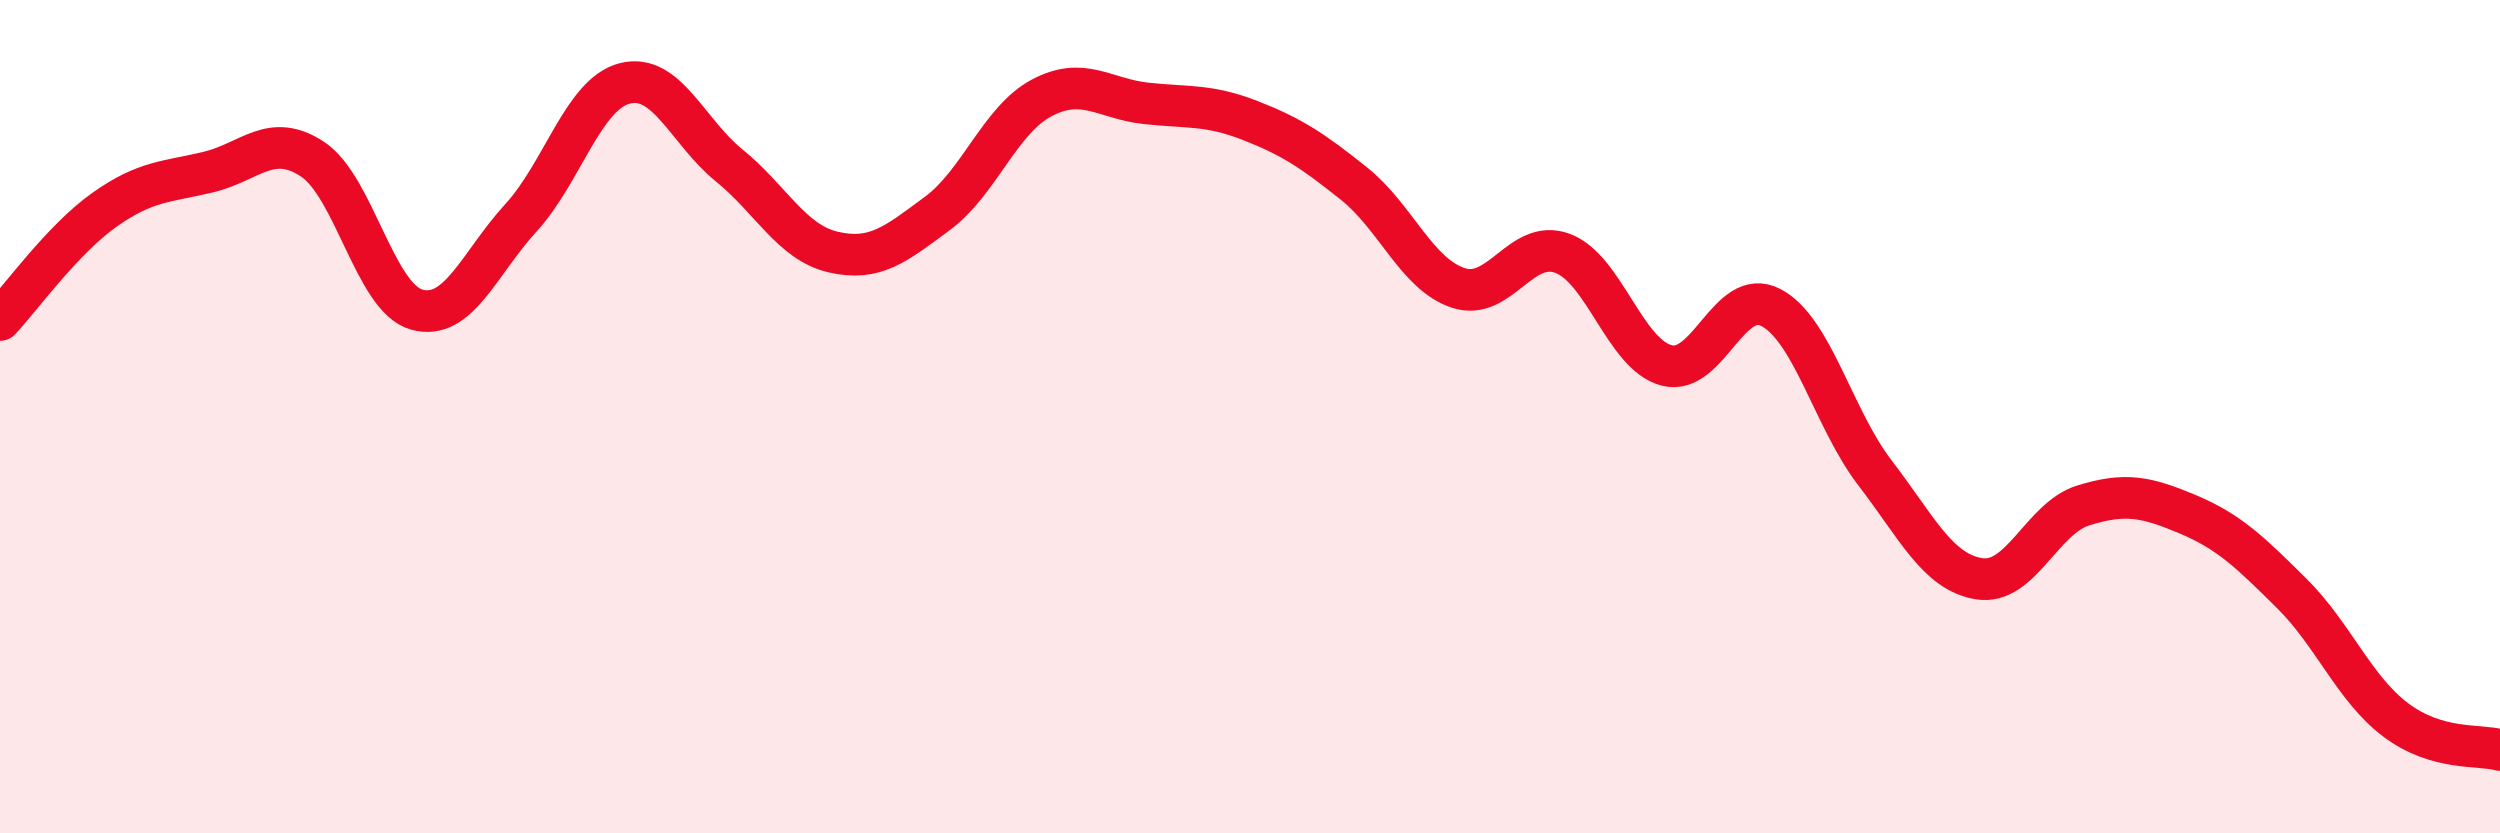 
    <svg width="60" height="20" viewBox="0 0 60 20" xmlns="http://www.w3.org/2000/svg">
      <path
        d="M 0,7.68 C 0.5,7.15 1.5,5.75 2.5,5.04 C 3.5,4.33 4,4.37 5,4.13 C 6,3.89 6.5,3.16 7.5,3.82 C 8.5,4.48 9,7.15 10,7.43 C 11,7.71 11.5,6.32 12.5,5.23 C 13.5,4.14 14,2.25 15,2 C 16,1.75 16.5,3.16 17.5,3.97 C 18.5,4.78 19,5.82 20,6.05 C 21,6.28 21.5,5.86 22.5,5.12 C 23.5,4.38 24,2.88 25,2.35 C 26,1.82 26.5,2.37 27.5,2.48 C 28.5,2.59 29,2.5 30,2.89 C 31,3.28 31.5,3.61 32.5,4.41 C 33.5,5.21 34,6.58 35,6.91 C 36,7.24 36.5,5.71 37.5,6.08 C 38.5,6.45 39,8.51 40,8.77 C 41,9.03 41.5,6.86 42.5,7.38 C 43.5,7.9 44,10.05 45,11.35 C 46,12.65 46.5,13.73 47.5,13.89 C 48.5,14.05 49,12.44 50,12.13 C 51,11.82 51.5,11.92 52.5,12.34 C 53.5,12.76 54,13.25 55,14.24 C 56,15.23 56.5,16.53 57.5,17.28 C 58.5,18.03 59.5,17.86 60,18L60 20L0 20Z"
        fill="#EB0A25"
        opacity="0.1"
        stroke-linecap="round"
        stroke-linejoin="round"
      />
      <path
        d="M 0,7.68 C 0.5,7.15 1.5,5.75 2.5,5.04 C 3.5,4.33 4,4.37 5,4.13 C 6,3.89 6.5,3.16 7.5,3.82 C 8.5,4.48 9,7.15 10,7.43 C 11,7.71 11.5,6.32 12.5,5.23 C 13.5,4.14 14,2.25 15,2 C 16,1.75 16.5,3.16 17.5,3.97 C 18.5,4.78 19,5.82 20,6.05 C 21,6.28 21.5,5.86 22.5,5.12 C 23.5,4.38 24,2.88 25,2.35 C 26,1.82 26.5,2.37 27.5,2.48 C 28.5,2.59 29,2.5 30,2.89 C 31,3.28 31.5,3.61 32.5,4.41 C 33.5,5.21 34,6.58 35,6.91 C 36,7.24 36.5,5.71 37.5,6.08 C 38.5,6.45 39,8.51 40,8.77 C 41,9.03 41.5,6.86 42.5,7.38 C 43.5,7.9 44,10.05 45,11.35 C 46,12.65 46.5,13.73 47.5,13.89 C 48.5,14.05 49,12.44 50,12.13 C 51,11.82 51.5,11.92 52.5,12.34 C 53.5,12.76 54,13.25 55,14.24 C 56,15.23 56.5,16.53 57.5,17.28 C 58.5,18.03 59.5,17.86 60,18"
        stroke="#EB0A25"
        stroke-width="1"
        fill="none"
        stroke-linecap="round"
        stroke-linejoin="round"
      />
    </svg>
  